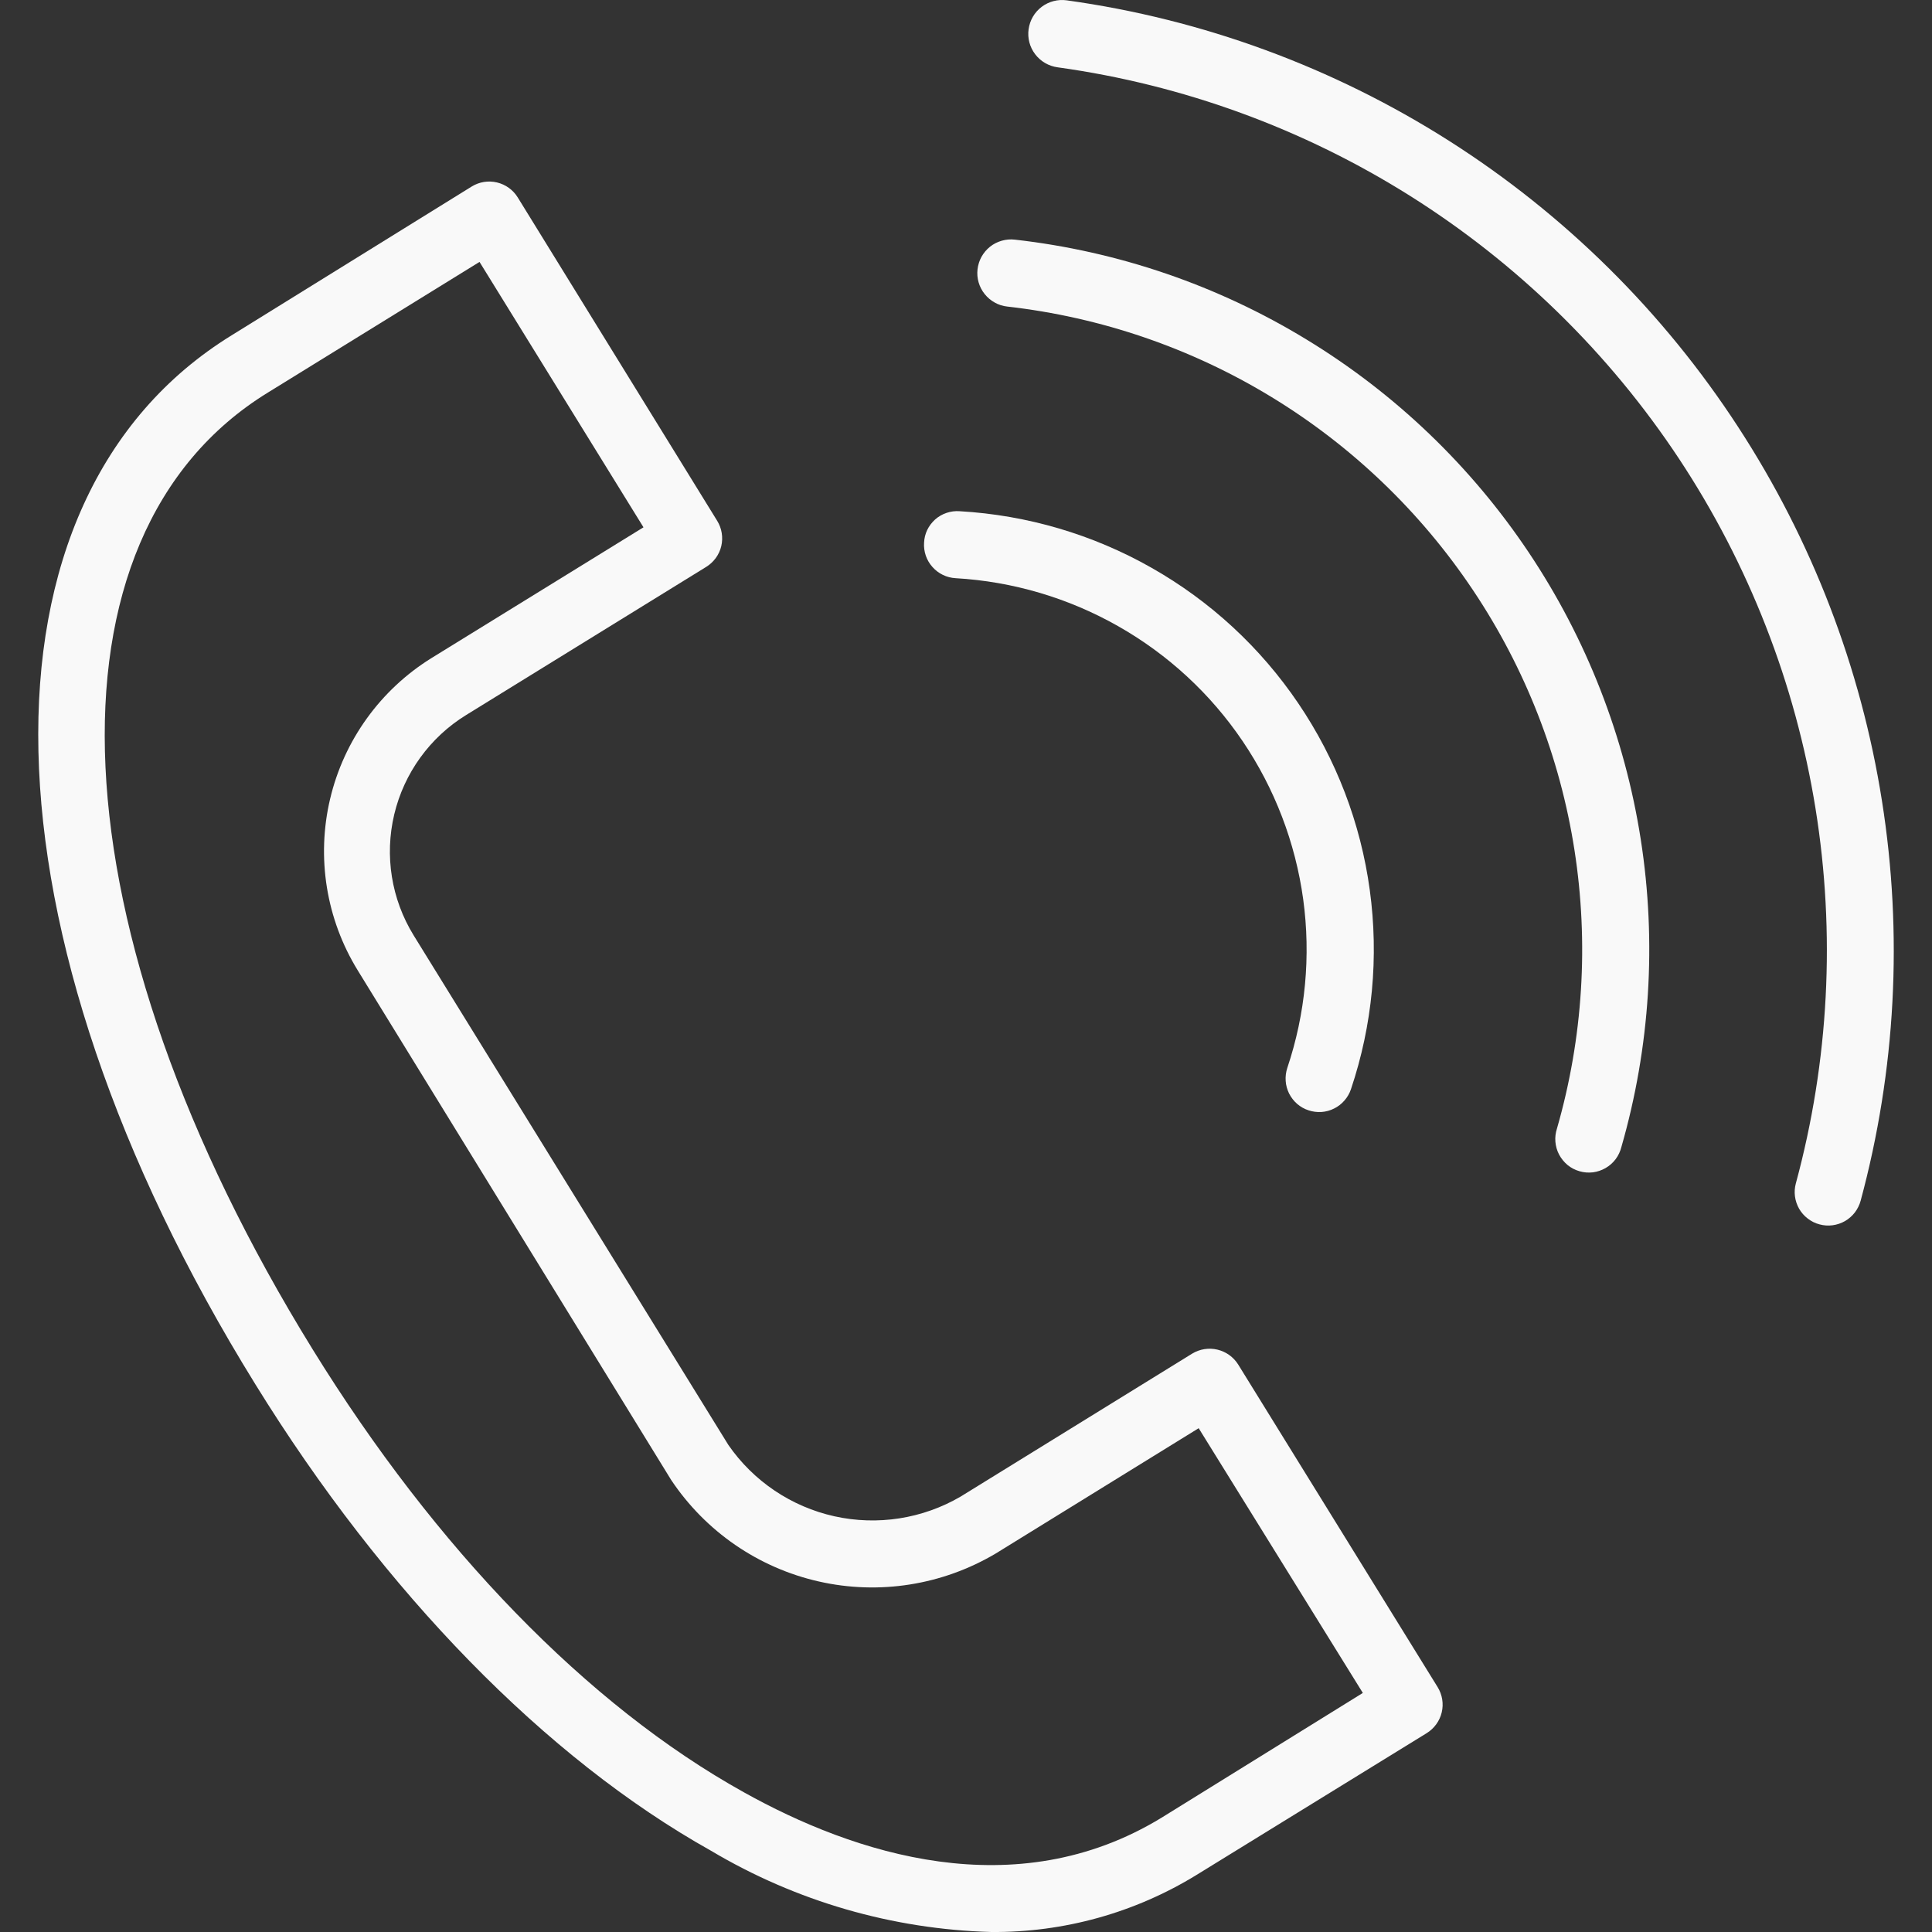 <?xml version="1.0" encoding="UTF-8"?> <svg xmlns="http://www.w3.org/2000/svg" width="30" height="30" viewBox="0 0 30 30" fill="none"><rect x="0" y="0" width="30" height="30" fill="#333333" stroke="none"/> <g clip-path="url(#clip0_160_2009)"> <path d="M19.227 21.189C19.154 21.072 19.038 20.989 18.904 20.957C18.77 20.925 18.629 20.948 18.512 21.019L14.918 23.238C14.327 23.584 13.626 23.693 12.957 23.545C12.288 23.396 11.7 23.001 11.31 22.437L6.423 14.524C6.077 13.962 5.969 13.287 6.122 12.645C6.275 12.004 6.676 11.449 7.238 11.103L10.967 8.802C11.084 8.729 11.168 8.614 11.2 8.48C11.231 8.346 11.209 8.205 11.137 8.088L8.039 3.065C7.967 2.948 7.851 2.865 7.717 2.833C7.583 2.801 7.442 2.824 7.325 2.896L3.596 5.207C-0.536 7.755 -0.394 14.455 3.967 21.498C5.965 24.732 8.476 27.303 11.04 28.738C12.359 29.523 13.858 29.958 15.393 30C16.518 30.009 17.623 29.702 18.581 29.113L22.154 26.912C22.271 26.839 22.355 26.724 22.387 26.59C22.419 26.456 22.396 26.315 22.324 26.198L19.227 21.189ZM18.037 28.225C15.764 29.612 13.257 28.783 11.55 27.83C9.122 26.482 6.759 24.038 4.855 20.953C0.827 14.431 0.536 8.32 4.161 6.095L7.446 4.067L9.992 8.188L6.704 10.216C5.909 10.708 5.341 11.495 5.126 12.405C4.911 13.315 5.065 14.272 5.555 15.068L10.422 22.981C10.956 23.781 11.776 24.345 12.714 24.557C13.653 24.77 14.636 24.613 15.463 24.122L18.613 22.177L21.162 26.288L18.037 28.225Z" fill="#F9F9F9"></path> <path d="M14.838 8.978C15.725 9.029 16.589 9.284 17.362 9.723C18.135 10.161 18.797 10.772 19.295 11.508C19.793 12.244 20.115 13.084 20.236 13.964C20.356 14.845 20.272 15.741 19.989 16.583C19.968 16.648 19.959 16.716 19.964 16.784C19.968 16.852 19.987 16.919 20.017 16.98C20.048 17.041 20.09 17.096 20.142 17.141C20.194 17.186 20.254 17.22 20.319 17.241C20.384 17.263 20.452 17.271 20.52 17.267C20.589 17.262 20.655 17.244 20.716 17.213C20.778 17.183 20.832 17.14 20.877 17.088C20.922 17.037 20.956 16.977 20.978 16.912C21.312 15.918 21.412 14.861 21.27 13.822C21.129 12.783 20.749 11.791 20.161 10.923C19.573 10.054 18.793 9.333 17.88 8.816C16.968 8.298 15.948 7.998 14.9 7.938C14.832 7.933 14.763 7.942 14.698 7.964C14.632 7.986 14.572 8.021 14.521 8.066C14.47 8.112 14.428 8.167 14.398 8.229C14.368 8.291 14.352 8.359 14.349 8.427C14.344 8.495 14.354 8.564 14.376 8.629C14.398 8.693 14.433 8.753 14.479 8.804C14.524 8.855 14.579 8.897 14.641 8.927C14.703 8.957 14.769 8.974 14.838 8.978Z" fill="#F9F9F9"></path> <path d="M15.758 3.721C15.69 3.713 15.621 3.719 15.555 3.738C15.489 3.757 15.427 3.788 15.373 3.831C15.319 3.874 15.275 3.927 15.241 3.987C15.208 4.047 15.187 4.113 15.179 4.182C15.171 4.25 15.177 4.319 15.196 4.385C15.215 4.451 15.247 4.513 15.29 4.566C15.333 4.62 15.386 4.665 15.446 4.698C15.506 4.732 15.572 4.753 15.64 4.76C17.094 4.925 18.494 5.404 19.742 6.164C20.991 6.924 22.059 7.948 22.872 9.163C23.685 10.377 24.223 11.755 24.448 13.198C24.673 14.642 24.581 16.118 24.177 17.522C24.155 17.589 24.146 17.659 24.152 17.729C24.158 17.799 24.177 17.867 24.21 17.929C24.243 17.991 24.288 18.046 24.342 18.091C24.396 18.135 24.459 18.168 24.527 18.187C24.594 18.207 24.665 18.212 24.735 18.204C24.804 18.195 24.872 18.172 24.932 18.137C24.993 18.102 25.046 18.055 25.088 17.999C25.13 17.942 25.16 17.878 25.177 17.81C25.623 16.26 25.726 14.631 25.478 13.037C25.23 11.443 24.637 9.923 23.74 8.581C22.844 7.24 21.665 6.11 20.286 5.271C18.908 4.431 17.363 3.902 15.758 3.721Z" fill="#F9F9F9"></path> <path d="M26.991 6.632C25.829 4.845 24.297 3.329 22.498 2.185C20.699 1.042 18.675 0.298 16.563 0.005C16.425 -0.014 16.285 0.023 16.174 0.107C16.063 0.191 15.991 0.316 15.972 0.454C15.953 0.592 15.989 0.731 16.074 0.842C16.158 0.953 16.283 1.026 16.421 1.045C18.369 1.315 20.237 1.997 21.901 3.045C23.565 4.093 24.986 5.483 26.071 7.122C27.155 8.762 27.878 10.613 28.191 12.553C28.504 14.493 28.4 16.478 27.886 18.375C27.868 18.441 27.863 18.51 27.872 18.577C27.881 18.645 27.903 18.71 27.937 18.77C27.971 18.829 28.017 18.881 28.071 18.922C28.125 18.964 28.187 18.995 28.253 19.012C28.319 19.03 28.388 19.035 28.456 19.026C28.524 19.017 28.589 18.995 28.649 18.961C28.708 18.927 28.76 18.881 28.802 18.827C28.843 18.773 28.874 18.711 28.892 18.645C29.438 16.622 29.551 14.506 29.223 12.436C28.896 10.366 28.135 8.388 26.991 6.632Z" fill="#F9F9F9"></path> </g> <defs> <clipPath id="clip0_160_2009"> <rect width="30" height="30" fill="white"></rect> </clipPath> </defs> </svg> 